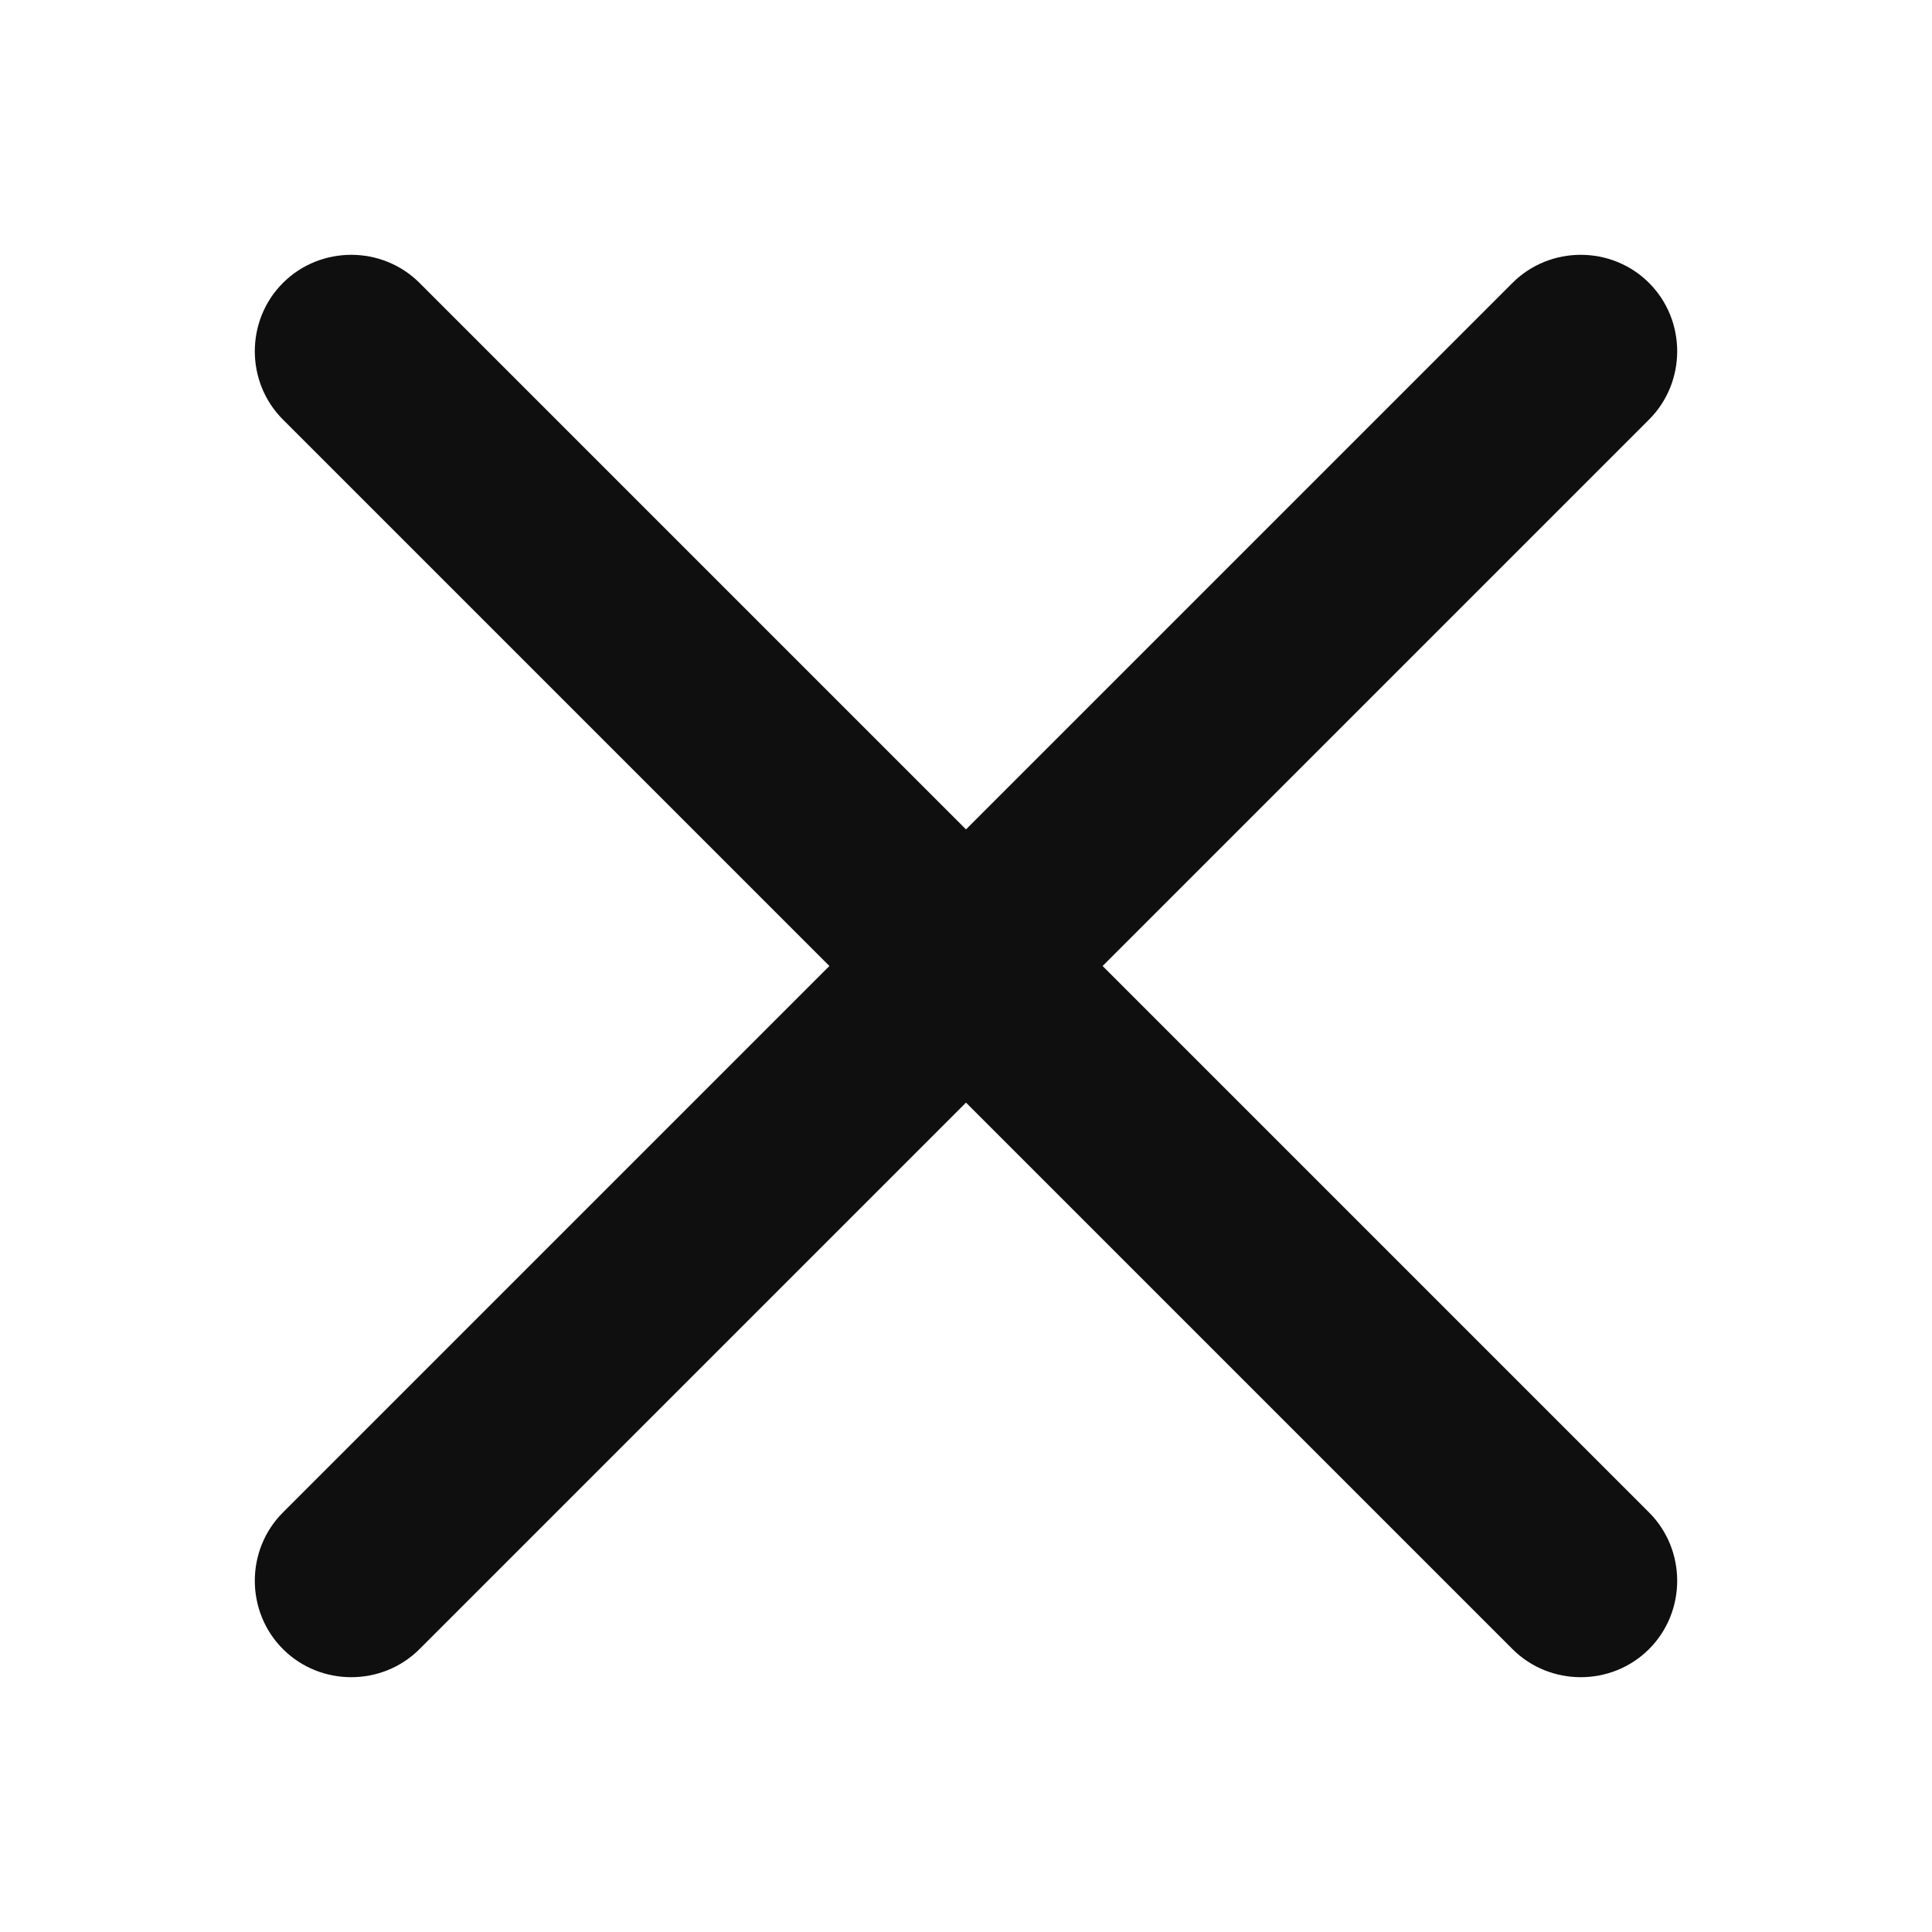 <svg clip-rule="evenodd" fill-rule="evenodd" stroke-linejoin="round" stroke-miterlimit="2" viewBox="0 0 512 512" xmlns="http://www.w3.org/2000/svg"><path d="m13 3c0-.549-.451-1-1-1s-1 .451-1 1v8h-8c-.549 0-1 .451-1 1s.451 1 1 1h8v8c0 .549.451 1 1 1s1-.451 1-1v-8h8c.549 0 1-.451 1-1s-.451-1-1-1h-8z" fill="#0f0f0f" fill-rule="nonzero" transform="matrix(18.102 18.102 -18.102 18.102 256 -178.446)"/></svg>